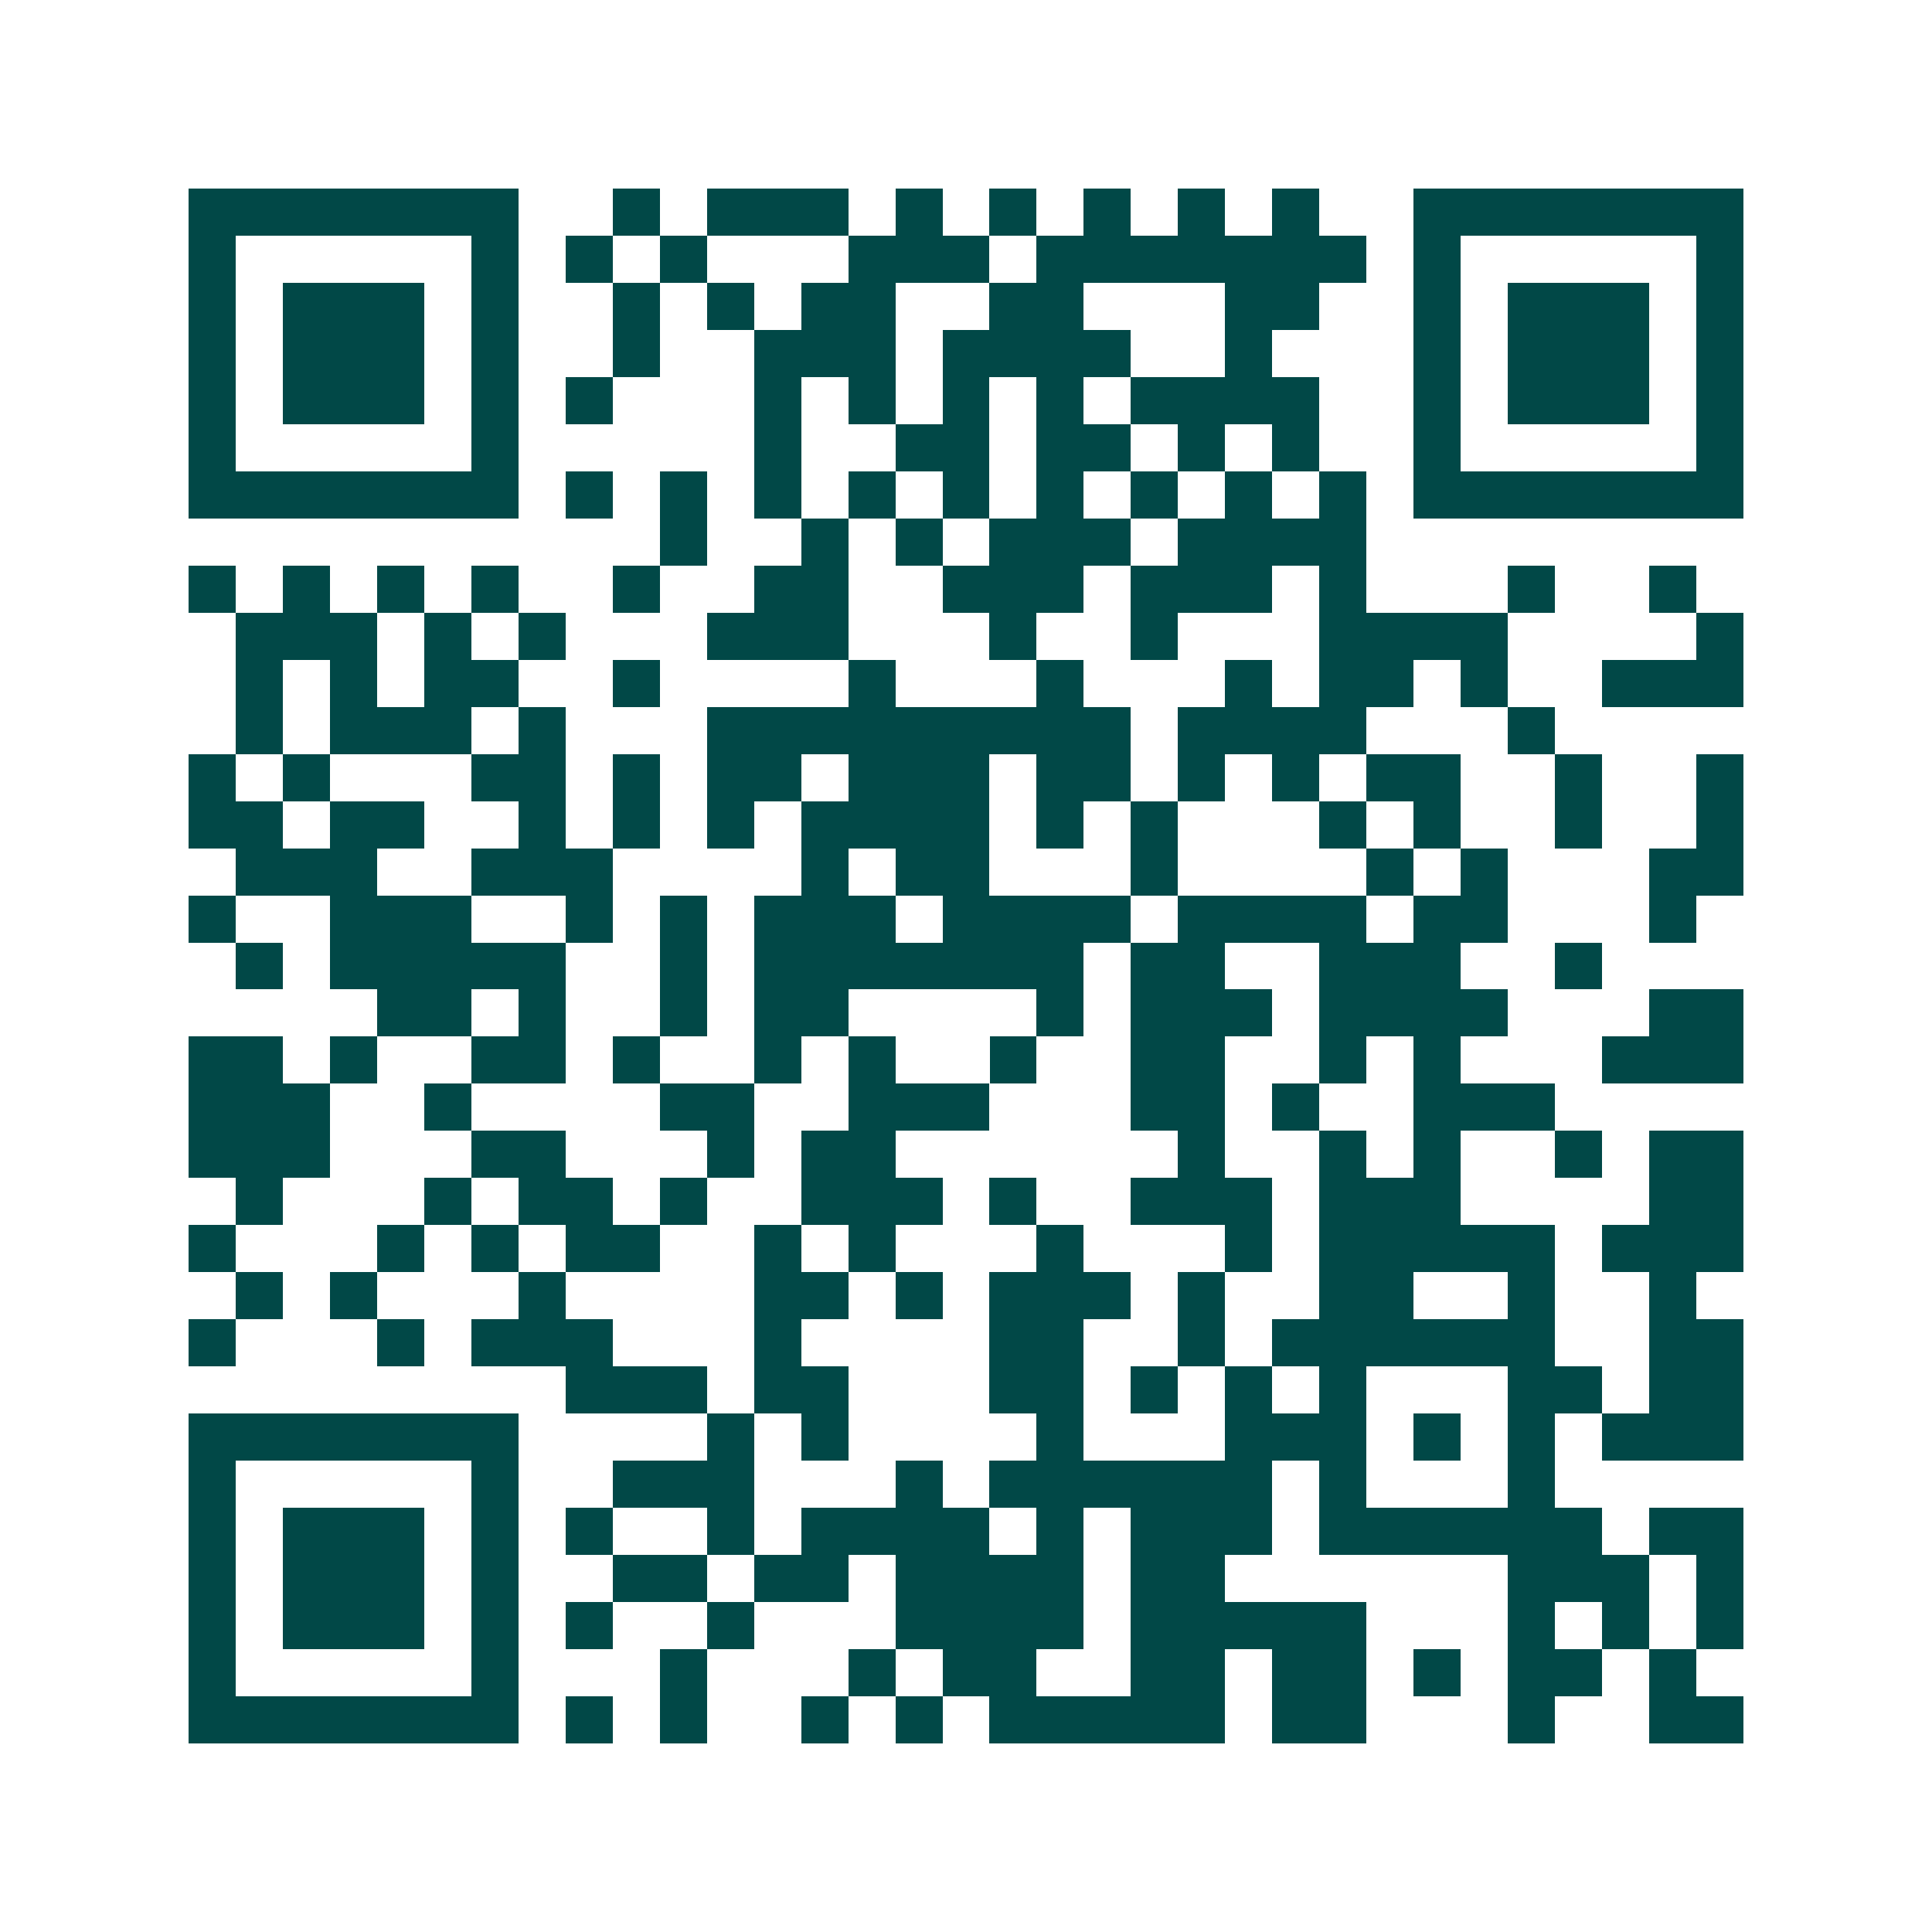 <svg xmlns="http://www.w3.org/2000/svg" width="200" height="200" viewBox="0 0 41 41" shape-rendering="crispEdges"><path fill="#ffffff" d="M0 0h41v41H0z"/><path stroke="#014847" d="M4 4.5h7m2 0h1m1 0h3m1 0h1m1 0h1m1 0h1m1 0h1m1 0h1m2 0h7M4 5.5h1m5 0h1m1 0h1m1 0h1m3 0h3m1 0h7m1 0h1m5 0h1M4 6.5h1m1 0h3m1 0h1m2 0h1m1 0h1m1 0h2m2 0h2m3 0h2m2 0h1m1 0h3m1 0h1M4 7.5h1m1 0h3m1 0h1m2 0h1m2 0h3m1 0h4m2 0h1m3 0h1m1 0h3m1 0h1M4 8.5h1m1 0h3m1 0h1m1 0h1m3 0h1m1 0h1m1 0h1m1 0h1m1 0h4m2 0h1m1 0h3m1 0h1M4 9.5h1m5 0h1m5 0h1m2 0h2m1 0h2m1 0h1m1 0h1m2 0h1m5 0h1M4 10.5h7m1 0h1m1 0h1m1 0h1m1 0h1m1 0h1m1 0h1m1 0h1m1 0h1m1 0h1m1 0h7M14 11.5h1m2 0h1m1 0h1m1 0h3m1 0h4M4 12.5h1m1 0h1m1 0h1m1 0h1m2 0h1m2 0h2m2 0h3m1 0h3m1 0h1m3 0h1m2 0h1M5 13.5h3m1 0h1m1 0h1m3 0h3m3 0h1m2 0h1m3 0h4m4 0h1M5 14.5h1m1 0h1m1 0h2m2 0h1m4 0h1m3 0h1m3 0h1m1 0h2m1 0h1m2 0h3M5 15.5h1m1 0h3m1 0h1m3 0h9m1 0h4m3 0h1M4 16.5h1m1 0h1m3 0h2m1 0h1m1 0h2m1 0h3m1 0h2m1 0h1m1 0h1m1 0h2m2 0h1m2 0h1M4 17.5h2m1 0h2m2 0h1m1 0h1m1 0h1m1 0h4m1 0h1m1 0h1m3 0h1m1 0h1m2 0h1m2 0h1M5 18.5h3m2 0h3m4 0h1m1 0h2m3 0h1m4 0h1m1 0h1m3 0h2M4 19.5h1m2 0h3m2 0h1m1 0h1m1 0h3m1 0h4m1 0h4m1 0h2m3 0h1M5 20.5h1m1 0h5m2 0h1m1 0h7m1 0h2m2 0h3m2 0h1M8 21.5h2m1 0h1m2 0h1m1 0h2m4 0h1m1 0h3m1 0h4m3 0h2M4 22.5h2m1 0h1m2 0h2m1 0h1m2 0h1m1 0h1m2 0h1m2 0h2m2 0h1m1 0h1m3 0h3M4 23.5h3m2 0h1m4 0h2m2 0h3m3 0h2m1 0h1m2 0h3M4 24.5h3m3 0h2m3 0h1m1 0h2m6 0h1m2 0h1m1 0h1m2 0h1m1 0h2M5 25.5h1m3 0h1m1 0h2m1 0h1m2 0h3m1 0h1m2 0h3m1 0h3m4 0h2M4 26.5h1m3 0h1m1 0h1m1 0h2m2 0h1m1 0h1m3 0h1m3 0h1m1 0h5m1 0h3M5 27.5h1m1 0h1m3 0h1m4 0h2m1 0h1m1 0h3m1 0h1m2 0h2m2 0h1m2 0h1M4 28.5h1m3 0h1m1 0h3m3 0h1m4 0h2m2 0h1m1 0h6m2 0h2M12 29.5h3m1 0h2m3 0h2m1 0h1m1 0h1m1 0h1m3 0h2m1 0h2M4 30.5h7m4 0h1m1 0h1m4 0h1m3 0h3m1 0h1m1 0h1m1 0h3M4 31.5h1m5 0h1m2 0h3m3 0h1m1 0h6m1 0h1m3 0h1M4 32.5h1m1 0h3m1 0h1m1 0h1m2 0h1m1 0h4m1 0h1m1 0h3m1 0h6m1 0h2M4 33.5h1m1 0h3m1 0h1m2 0h2m1 0h2m1 0h4m1 0h2m6 0h3m1 0h1M4 34.5h1m1 0h3m1 0h1m1 0h1m2 0h1m3 0h4m1 0h5m3 0h1m1 0h1m1 0h1M4 35.5h1m5 0h1m3 0h1m3 0h1m1 0h2m2 0h2m1 0h2m1 0h1m1 0h2m1 0h1M4 36.5h7m1 0h1m1 0h1m2 0h1m1 0h1m1 0h5m1 0h2m3 0h1m2 0h2"/></svg>
